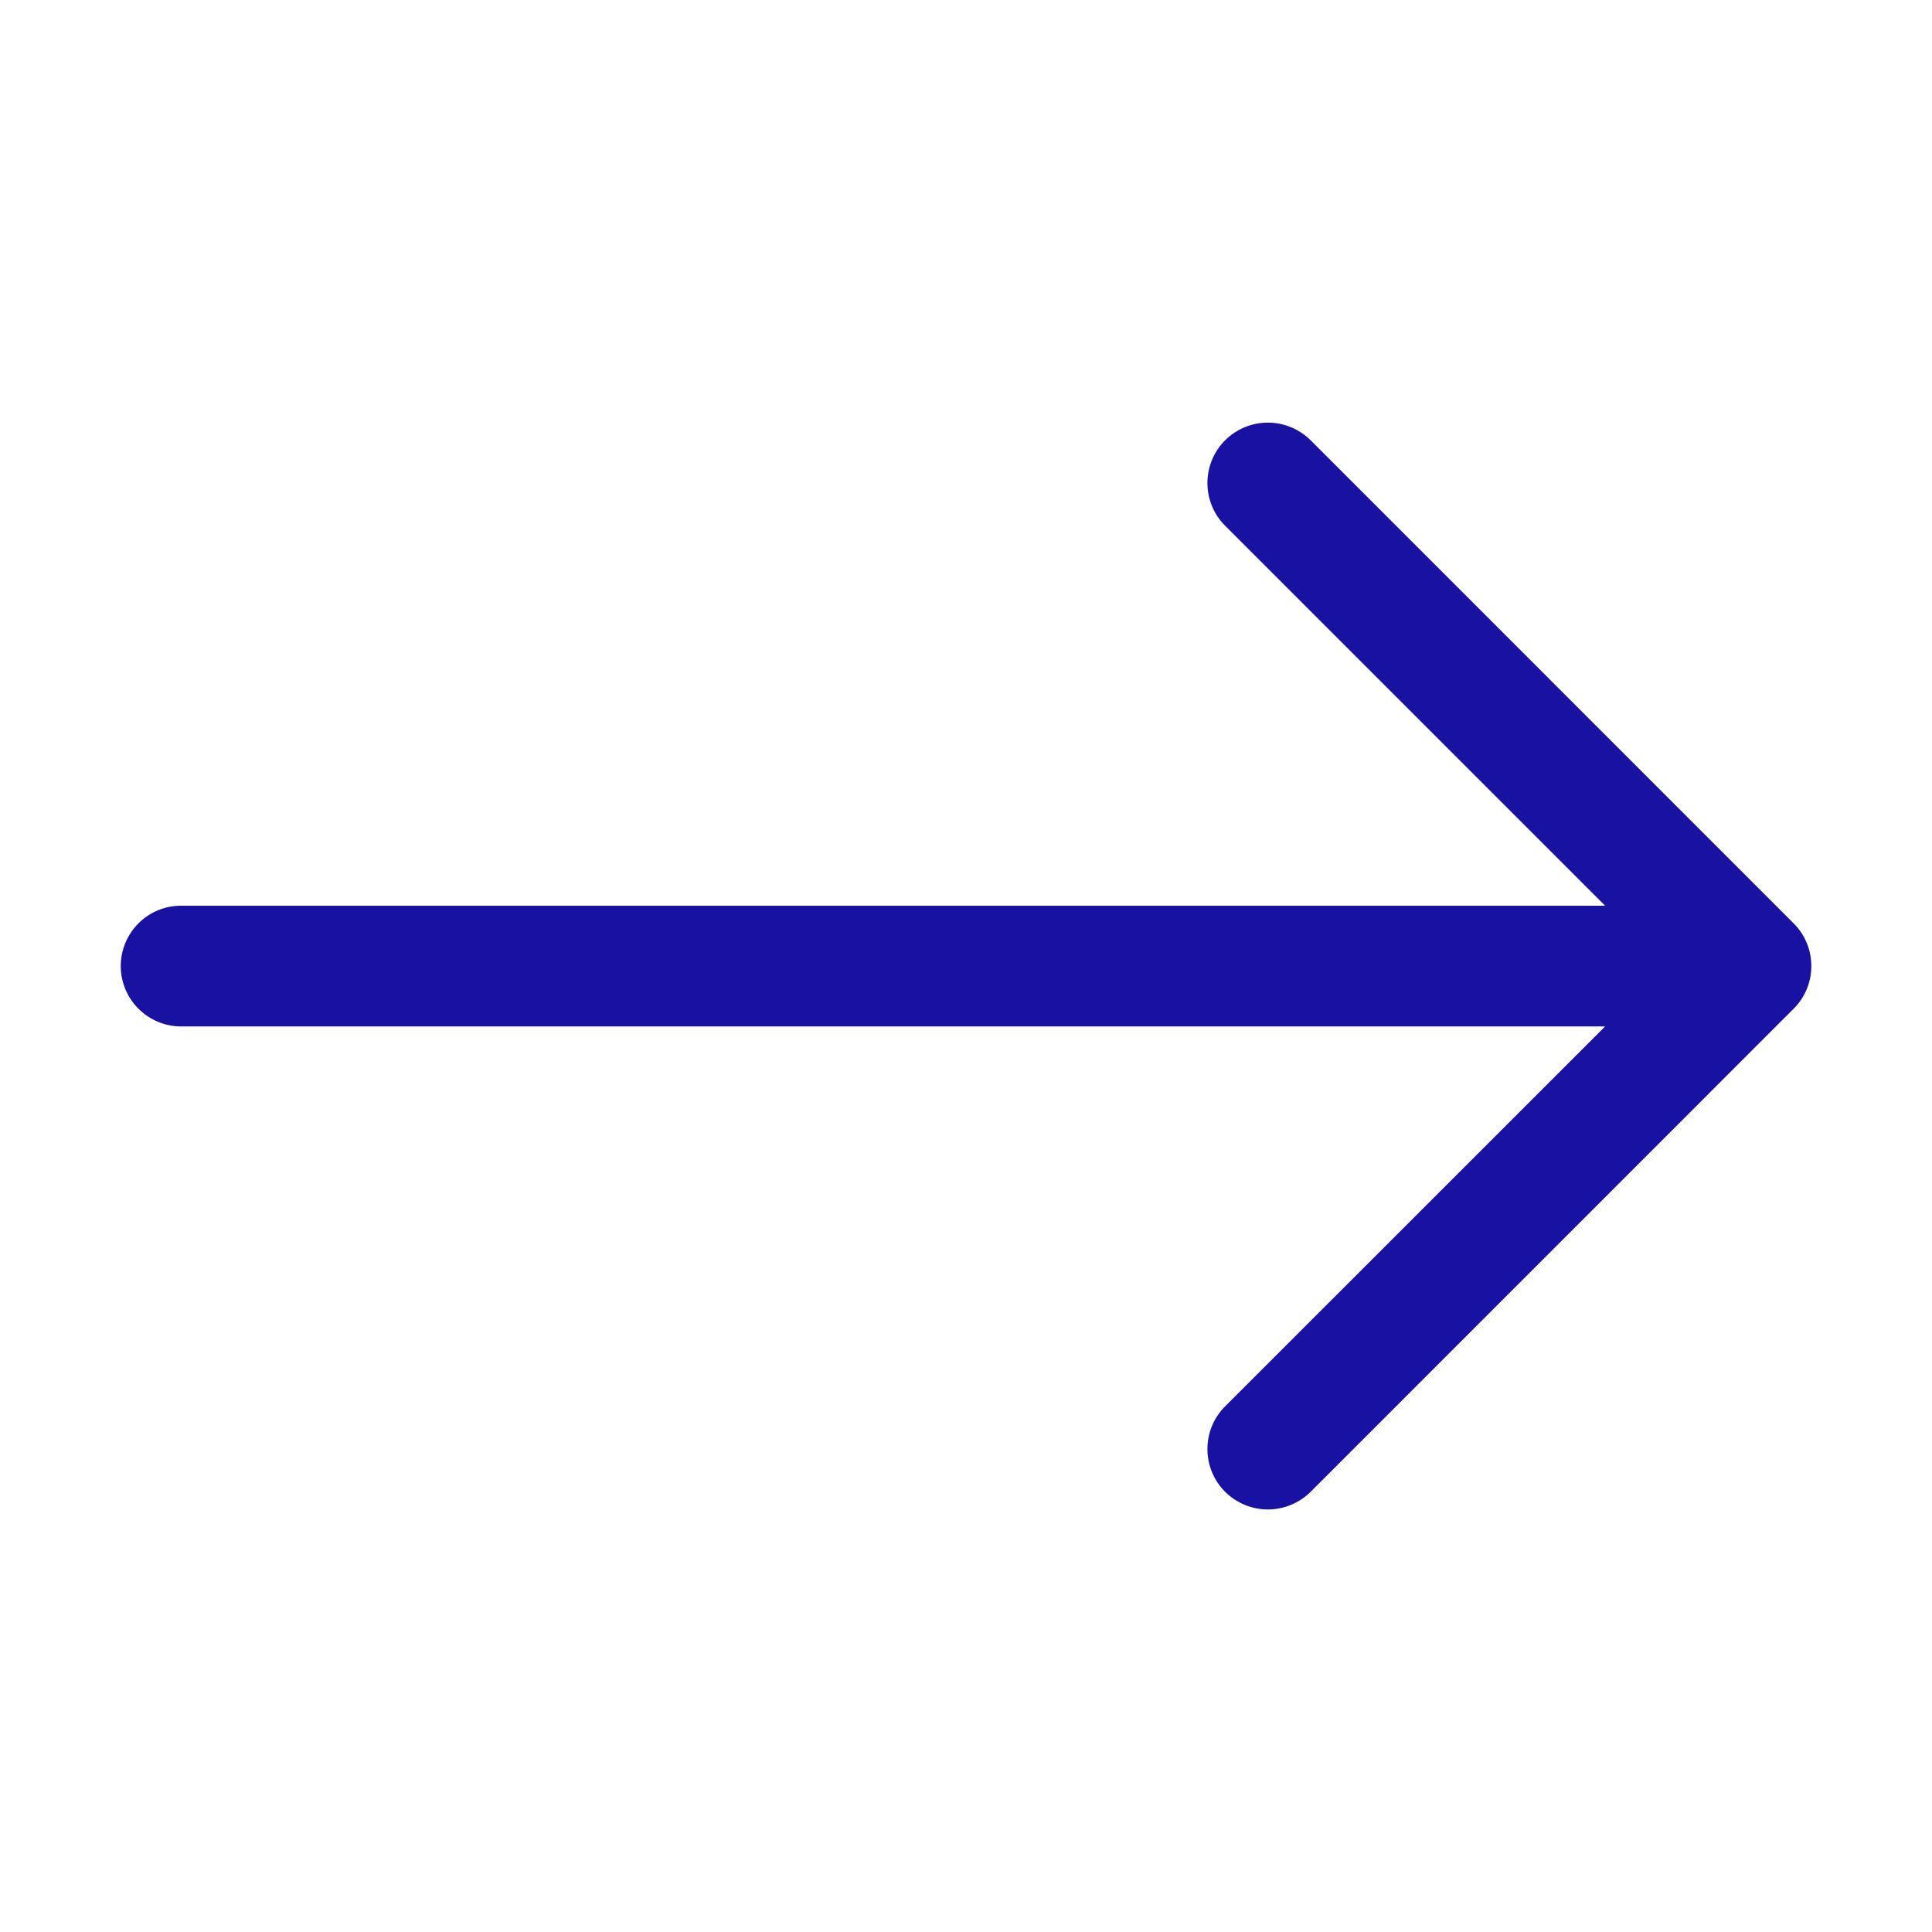 <svg
    width="24"
    height="24"
    viewBox="0 0 24 24"
    fill="none"
    xmlns="http://www.w3.org/2000/svg"
>
    <path
        fill-rule="evenodd"
        clip-rule="evenodd"
        d="M1.5 12.001C1.5 11.802 1.579 11.611 1.72 11.47C1.86 11.329 2.051 11.251 2.25 11.251H19.939L15.219 6.531C15.078 6.391 14.999 6.2 14.999 6C14.999 5.801 15.078 5.61 15.219 5.469C15.36 5.329 15.551 5.25 15.75 5.25C15.949 5.25 16.14 5.329 16.281 5.469L22.281 11.47C22.351 11.539 22.406 11.622 22.444 11.713C22.482 11.804 22.501 11.902 22.501 12.001C22.501 12.099 22.482 12.197 22.444 12.288C22.406 12.379 22.351 12.462 22.281 12.531L16.281 18.532C16.14 18.672 15.949 18.751 15.75 18.751C15.551 18.751 15.36 18.672 15.219 18.532C15.078 18.391 14.999 18.2 14.999 18C14.999 17.801 15.078 17.61 15.219 17.47L19.939 12.751H2.25C2.051 12.751 1.86 12.671 1.72 12.531C1.579 12.39 1.5 12.199 1.5 12.001Z"
        fill="url(#paint0_linear)"
    />
    <defs>
        <linearGradient
            id="paint0_linear"
            x1="1.5"
            y1="12.001"
            x2="22.501"
            y2="12.001"
            gradientUnits="userSpaceOnUse"
        >
            <stop offset="1" stop-color="#1811A2" />
        </linearGradient>
    </defs>
</svg>
